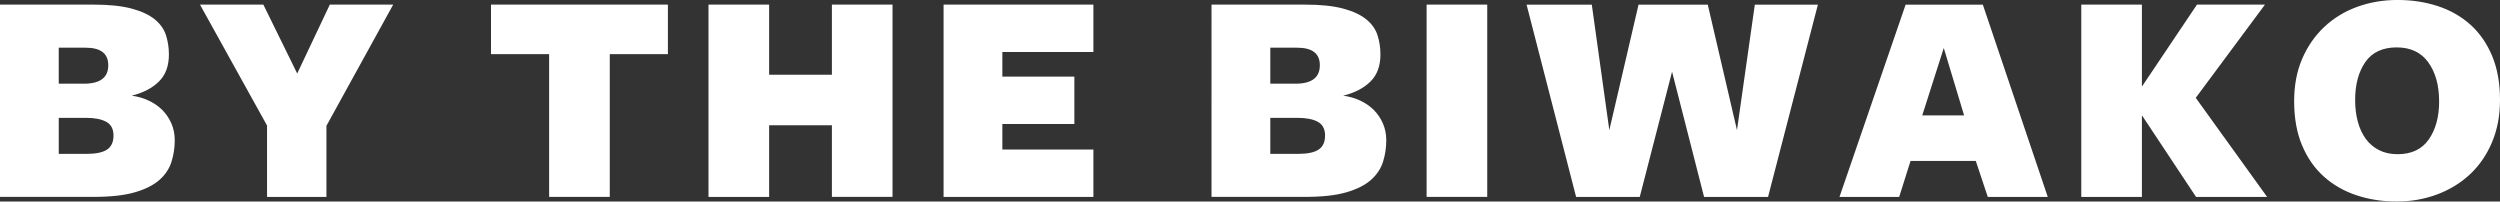 <?xml version="1.0" encoding="UTF-8"?>
<svg id="_レイヤー_1" data-name="レイヤー 1" xmlns="http://www.w3.org/2000/svg" viewBox="0 0 744.35 60">
  <rect x="0" y="0" width="744.35" height="60" fill="#333333" stroke="none"/>
  <defs>
    <style>
      .cls-1 {
        fill: #fff;
      }
    </style>
  </defs>
  <path class="cls-1" d="M39.21,28.49c1.83.24,3.53.73,5.08,1.47,1.56.73,2.9,1.66,4.03,2.79,1.13,1.13,2.03,2.46,2.7,3.98.67,1.53,1.01,3.21,1.01,5.04,0,2.2-.32,4.32-.96,6.37-.64,2.05-1.83,3.85-3.57,5.4s-4.18,2.79-7.33,3.71c-3.15.92-7.25,1.37-12.32,1.37H0V1.37h27.76c4.7,0,8.52.4,11.45,1.19,2.93.79,5.22,1.86,6.87,3.21,1.65,1.34,2.76,2.92,3.34,4.72.58,1.8.87,3.71.87,5.73,0,3.42-.99,6.11-2.98,8.06-1.99,1.96-4.69,3.36-8.11,4.21ZM32.24,19.42c0-3.48-2.25-5.22-6.74-5.22h-8.01v10.72h7.47c4.86,0,7.28-1.83,7.28-5.5ZM33.8,40.4c0-1.95-.71-3.33-2.14-4.12-1.43-.79-3.42-1.19-5.97-1.19h-8.2v10.72h8.38c2.73,0,4.74-.43,6.01-1.28s1.91-2.23,1.91-4.12Z"/>
  <path class="cls-1" d="M97.19,37.47v21.16h-17.68v-21.25L59.54,1.37h18.87l10.08,20.52L98.2,1.37h18.87l-19.88,36.09Z"/>
  <path class="cls-1" d="M181.55,16.12v42.5h-18.05V16.12h-17.31V1.37h52.67v14.75h-17.31Z"/>
  <path class="cls-1" d="M247.69,58.63v-21.34h-18.69v21.34h-18.05V1.37h18.05v20.89h18.69V1.37h18.05v57.25h-18.05Z"/>
  <path class="cls-1" d="M280.94,58.63V1.37h44.61v14.11h-27.11v7.33h21.44v14.11h-21.44v7.6h27.11v14.11h-44.61Z"/>
  <path class="cls-1" d="M399.93,28.49c1.83.24,3.53.73,5.08,1.47,1.56.73,2.9,1.66,4.03,2.79,1.13,1.13,2.03,2.46,2.7,3.98.67,1.53,1.01,3.21,1.01,5.04,0,2.2-.32,4.32-.96,6.37-.64,2.05-1.83,3.85-3.57,5.4s-4.18,2.79-7.33,3.71c-3.15.92-7.25,1.37-12.32,1.37h-27.85V1.37h27.76c4.7,0,8.52.4,11.45,1.19,2.93.79,5.22,1.86,6.87,3.21,1.65,1.34,2.76,2.92,3.34,4.72.58,1.8.87,3.71.87,5.73,0,3.42-.99,6.11-2.98,8.06-1.98,1.96-4.69,3.36-8.11,4.21ZM392.97,19.42c0-3.48-2.25-5.22-6.74-5.22h-8.01v10.72h7.47c4.86,0,7.28-1.83,7.28-5.5ZM394.53,40.4c0-1.95-.71-3.33-2.14-4.12-1.43-.79-3.42-1.19-5.97-1.19h-8.2v10.72h8.38c2.73,0,4.74-.43,6.01-1.28s1.91-2.23,1.91-4.12Z"/>
  <path class="cls-1" d="M424.76,58.63V1.37h18.05v57.25h-18.05Z"/>
  <path class="cls-1" d="M488.23,58.63h-18.96l-14.75-57.25h19.42l5.22,37.37,8.7-37.37h20.61l8.7,37.37,5.31-37.37h18.78l-14.84,57.25h-19.05l-9.53-37.28-9.62,37.28Z"/>
  <path class="cls-1" d="M609.7,58.63h-17.86l-3.57-10.72h-19.42l-3.39,10.72h-17.77l19.69-57.25h22.99l19.33,57.25ZM578.74,14.29l-6.41,20.06h12.46l-6.05-20.06Z"/>
  <path class="cls-1" d="M637.82,25.65l16.31-24.28h20.24l-20.61,27.76,21.25,29.5h-21.16l-16.03-24.18h-.09v24.18h-18.05V1.37h18.05v24.28h.09Z"/>
  <path class="cls-1" d="M744.35,29.77c0,4.64-.79,8.84-2.38,12.59-1.59,3.76-3.77,6.93-6.55,9.53-2.78,2.6-6.05,4.6-9.8,6-3.76,1.4-7.77,2.11-12.05,2.11s-8.28-.63-12-1.88c-3.73-1.25-6.96-3.11-9.71-5.59-2.75-2.47-4.9-5.57-6.46-9.3-1.56-3.72-2.34-8.09-2.34-13.1,0-4.7.79-8.9,2.38-12.6,1.59-3.69,3.77-6.85,6.55-9.48,2.78-2.62,6.05-4.63,9.8-6,3.76-1.37,7.77-2.06,12.05-2.06s8.27.61,12,1.83c3.72,1.22,6.96,3.07,9.71,5.54,2.75,2.47,4.9,5.57,6.46,9.3,1.56,3.73,2.34,8.09,2.34,13.1ZM726.22,30.14c0-4.73-1.07-8.58-3.21-11.56-2.14-2.98-5.28-4.47-9.43-4.47s-7.33,1.46-9.34,4.38c-2.02,2.92-3.02,6.68-3.02,11.29,0,2.4.28,4.58.82,6.54s1.34,3.65,2.38,5.07c1.04,1.41,2.35,2.52,3.94,3.32,1.59.8,3.42,1.2,5.5,1.2,4.15,0,7.25-1.47,9.3-4.42,2.05-2.95,3.07-6.72,3.07-11.33Z"/>
</svg>